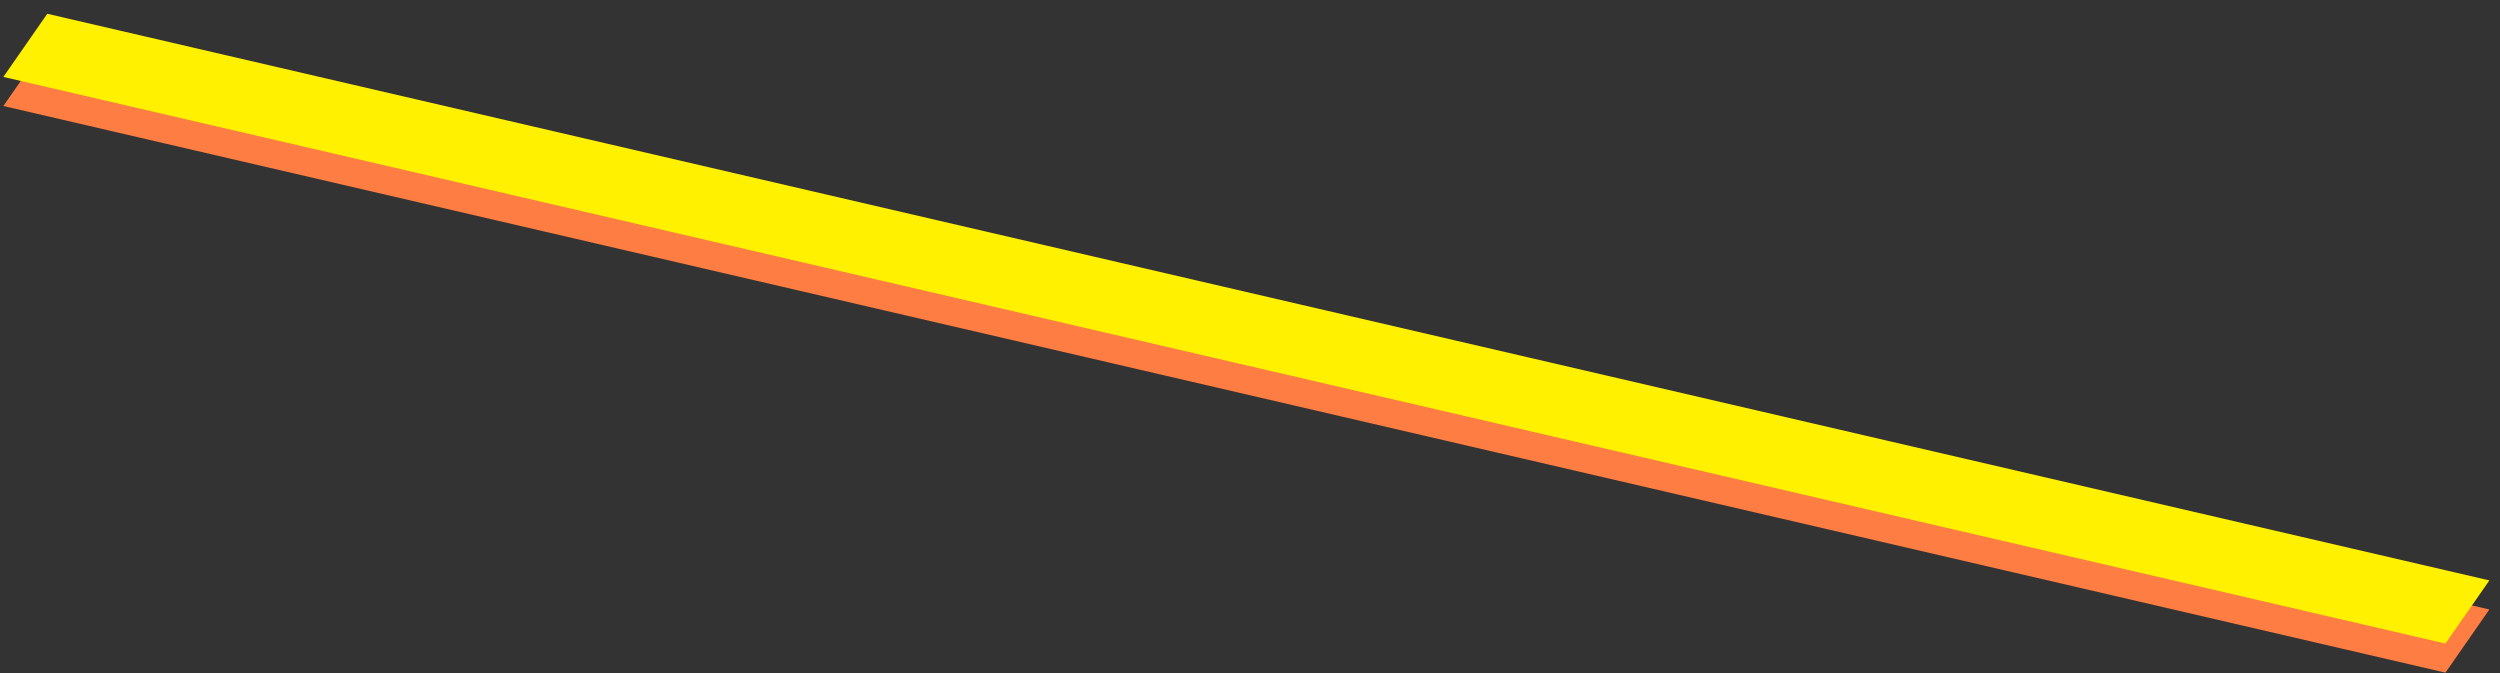 <?xml version="1.0" encoding="UTF-8"?> <svg xmlns="http://www.w3.org/2000/svg" width="130" height="35" viewBox="0 0 130 35" fill="none"><rect x="0" y="0" width="130" height="35" fill="#333333" stroke="none"/> <line y1="-2" x2="130.378" y2="-2" transform="matrix(0.974 0.226 -0.571 0.821 0.175 5.512)" stroke="#FE7D43" stroke-width="4"></line> <line y1="-2" x2="130.378" y2="-2" transform="matrix(0.974 0.226 -0.571 0.821 0.175 4)" stroke="#FFF100" stroke-width="4"></line> </svg> 